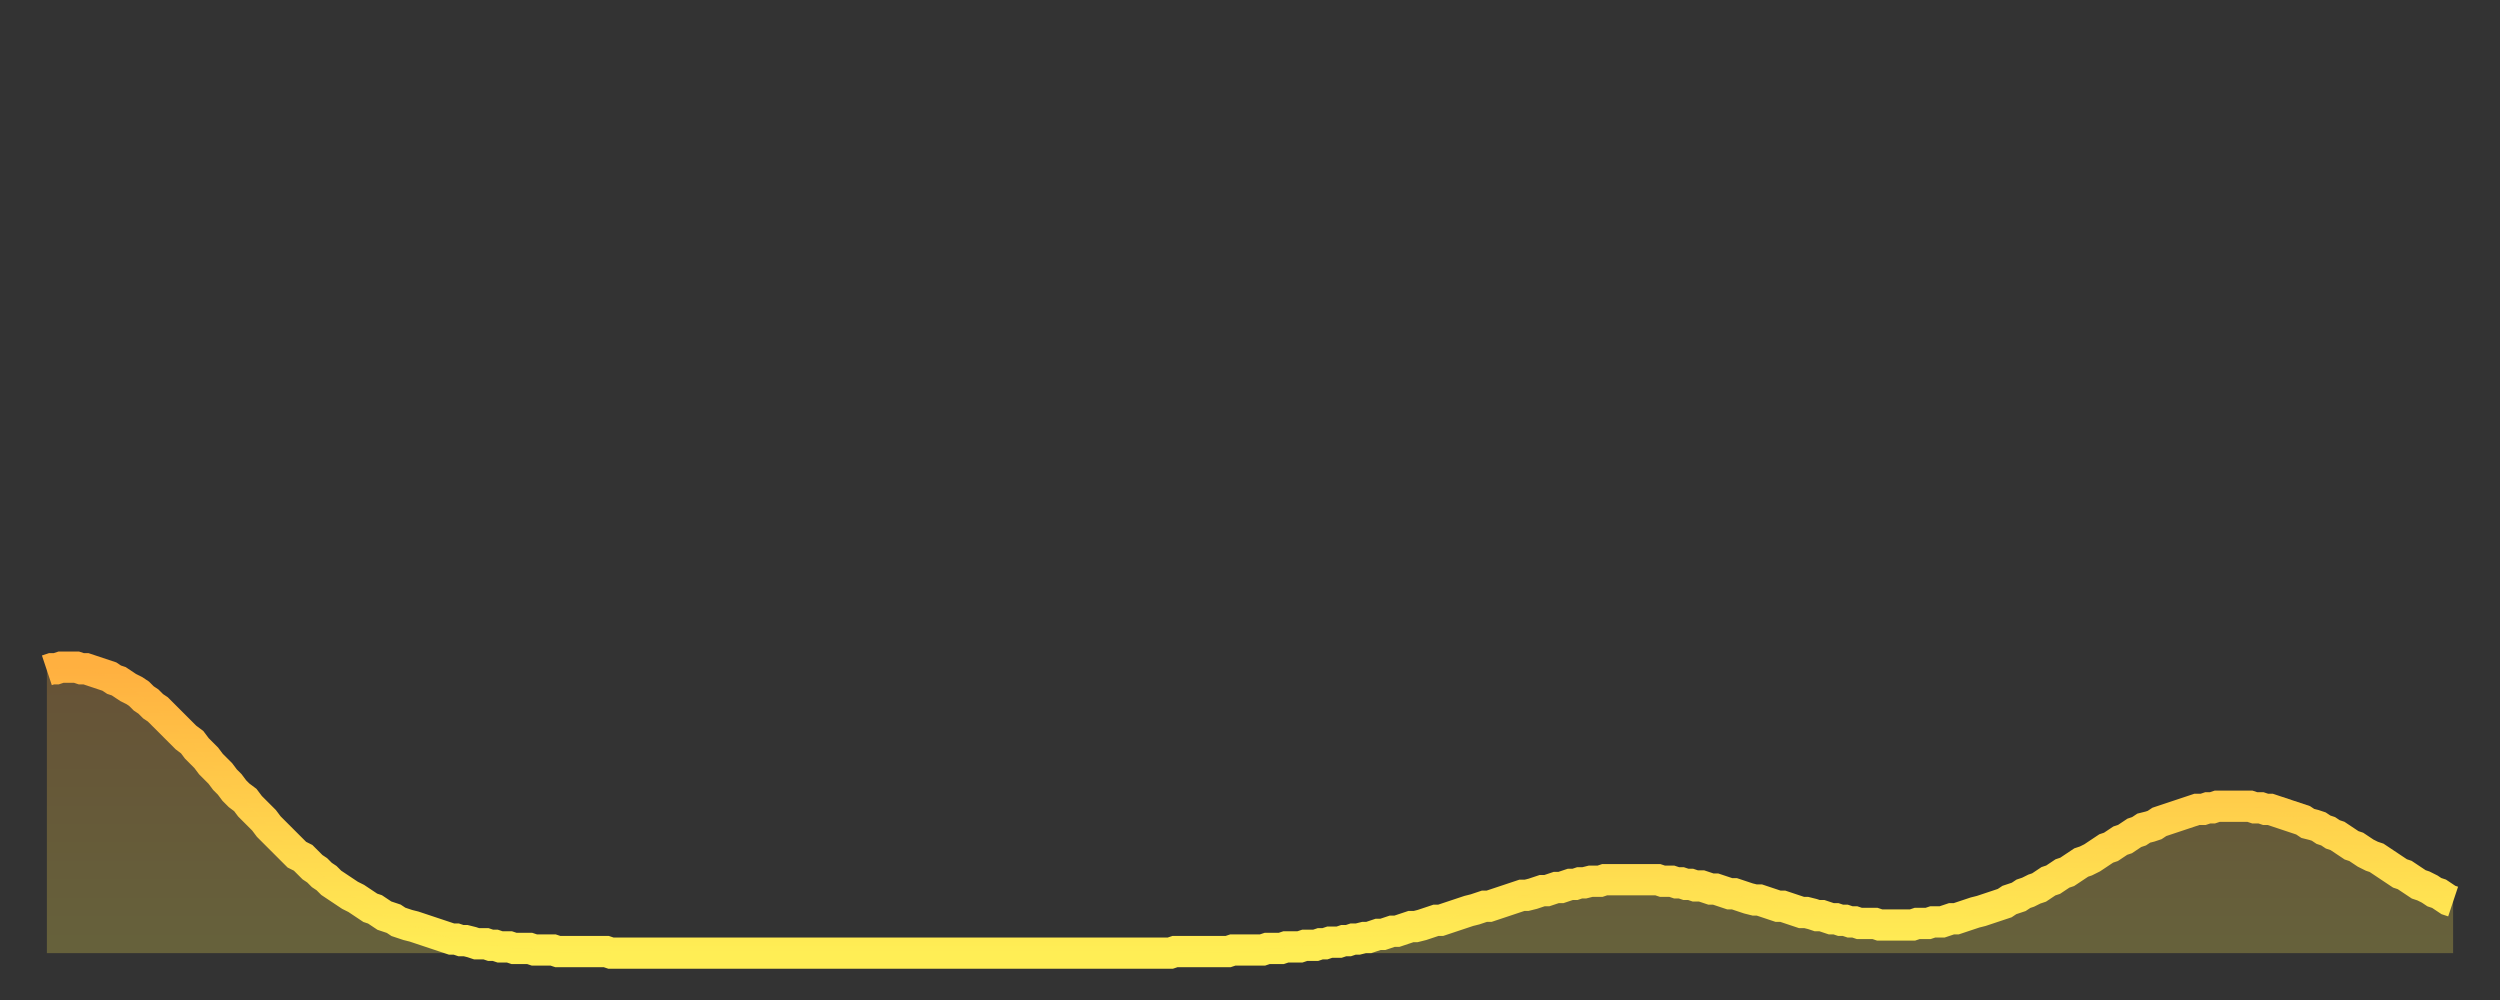 <?xml version="1.0" encoding="utf-8" ?>
<svg baseProfile="full" height="64" version="1.1" width="160" xmlns="http://www.w3.org/2000/svg" xmlns:ev="http://www.w3.org/2001/xml-events" xmlns:xlink="http://www.w3.org/1999/xlink"><rect width="100%" height="100%" fill="#333333" stroke="none"/><defs><linearGradient id="id429202" x1="0" x2="0" y1="0" y2="1"><stop offset="0%" stop-color="#ffb040" /><stop offset="50%" stop-color="#ffcf4b" /><stop offset="100%" stop-color="#ffee55" /></linearGradient></defs><g transform="translate(3,3)"><g><path d="M 0.0 39.9 L 0.3 39.8 0.6 39.8 0.9 39.7 1.2 39.7 1.5 39.7 1.9 39.7 2.2 39.8 2.5 39.8 2.8 39.9 3.1 40.0 3.4 40.1 3.7 40.2 4.0 40.3 4.3 40.5 4.6 40.6 4.9 40.8 5.2 41.0 5.6 41.2 5.9 41.4 6.2 41.7 6.5 41.9 6.8 42.2 7.1 42.4 7.4 42.7 7.7 43.0 8.0 43.3 8.3 43.6 8.6 43.9 8.9 44.2 9.3 44.5 9.6 44.9 9.9 45.2 10.2 45.5 10.5 45.9 10.8 46.2 11.1 46.5 11.4 46.9 11.7 47.2 12.0 47.6 12.3 47.9 12.7 48.2 13.0 48.6 13.3 48.9 13.6 49.2 13.9 49.5 14.2 49.9 14.5 50.2 14.8 50.5 15.1 50.8 15.4 51.1 15.7 51.4 16.0 51.7 16.4 51.9 16.7 52.2 17.0 52.5 17.3 52.7 17.6 53.0 17.9 53.2 18.2 53.5 18.5 53.7 18.8 53.9 19.1 54.1 19.4 54.3 19.8 54.5 20.1 54.7 20.4 54.9 20.7 55.1 21.0 55.2 21.3 55.4 21.6 55.6 21.9 55.7 22.2 55.8 22.5 56.0 22.8 56.1 23.1 56.2 23.5 56.3 23.8 56.4 24.1 56.5 24.4 56.6 24.7 56.7 25.0 56.8 25.3 56.9 25.6 57.0 25.9 57.1 26.2 57.1 26.5 57.2 26.8 57.2 27.2 57.3 27.5 57.4 27.8 57.4 28.1 57.4 28.4 57.5 28.7 57.5 29.0 57.6 29.3 57.6 29.6 57.6 29.9 57.7 30.2 57.7 30.6 57.7 30.9 57.7 31.2 57.8 31.5 57.8 31.8 57.8 32.1 57.8 32.4 57.8 32.7 57.9 33.0 57.9 33.3 57.9 33.6 57.9 33.9 57.9 34.3 57.9 34.6 57.9 34.9 57.9 35.2 57.9 35.5 57.9 35.8 57.9 36.1 58.0 36.4 58.0 36.7 58.0 37.0 58.0 37.3 58.0 37.7 58.0 38.0 58.0 38.3 58.0 38.6 58.0 38.9 58.0 39.2 58.0 39.5 58.0 39.8 58.0 40.1 58.0 40.4 58.0 40.7 58.0 41.0 58.0 41.4 58.0 41.7 58.0 42.0 58.0 42.3 58.0 42.6 58.0 42.9 58.0 43.2 58.0 43.5 58.0 43.8 58.0 44.1 58.0 44.4 58.0 44.7 58.0 45.1 58.0 45.4 58.0 45.7 58.0 46.0 58.0 46.3 58.0 46.6 58.0 46.9 58.0 47.2 58.0 47.5 58.0 47.8 58.0 48.1 58.0 48.5 58.0 48.8 58.0 49.1 58.0 49.4 58.0 49.7 58.0 50.0 58.0 50.3 58.0 50.6 58.0 50.9 58.0 51.2 58.0 51.5 58.0 51.8 58.0 52.2 58.0 52.5 58.0 52.8 58.0 53.1 58.0 53.4 58.0 53.7 58.0 54.0 58.0 54.3 58.0 54.6 58.0 54.9 58.0 55.2 58.0 55.6 58.0 55.9 58.0 56.2 58.0 56.5 58.0 56.8 58.0 57.1 58.0 57.4 58.0 57.7 58.0 58.0 58.0 58.3 58.0 58.6 58.0 58.9 58.0 59.3 58.0 59.6 58.0 59.9 58.0 60.2 58.0 60.5 58.0 60.8 58.0 61.1 58.0 61.4 58.0 61.7 58.0 62.0 58.0 62.3 58.0 62.6 58.0 63.0 58.0 63.3 58.0 63.6 58.0 63.9 58.0 64.2 58.0 64.5 58.0 64.8 58.0 65.1 58.0 65.4 58.0 65.7 58.0 66.0 58.0 66.4 58.0 66.7 58.0 67.0 58.0 67.3 58.0 67.6 58.0 67.9 58.0 68.2 58.0 68.5 58.0 68.8 58.0 69.1 58.0 69.4 58.0 69.7 58.0 70.1 58.0 70.4 58.0 70.7 58.0 71.0 58.0 71.3 58.0 71.6 58.0 71.9 58.0 72.2 57.9 72.5 57.9 72.8 57.9 73.1 57.9 73.5 57.9 73.8 57.9 74.1 57.9 74.4 57.9 74.7 57.9 75.0 57.9 75.3 57.9 75.6 57.9 75.9 57.8 76.2 57.8 76.5 57.8 76.8 57.8 77.2 57.8 77.5 57.8 77.8 57.8 78.1 57.7 78.4 57.7 78.7 57.7 79.0 57.7 79.3 57.6 79.6 57.6 79.9 57.6 80.2 57.6 80.5 57.5 80.9 57.5 81.2 57.5 81.5 57.4 81.8 57.4 82.1 57.3 82.4 57.3 82.7 57.3 83.0 57.2 83.3 57.2 83.6 57.1 83.9 57.1 84.3 57.0 84.6 57.0 84.9 56.9 85.2 56.8 85.5 56.8 85.8 56.7 86.1 56.6 86.4 56.6 86.7 56.5 87.0 56.4 87.3 56.3 87.6 56.3 88.0 56.2 88.3 56.1 88.6 56.0 88.9 55.9 89.2 55.9 89.5 55.8 89.8 55.7 90.1 55.6 90.4 55.5 90.7 55.4 91.0 55.3 91.4 55.2 91.7 55.1 92.0 55.0 92.3 55.0 92.6 54.9 92.9 54.8 93.2 54.7 93.5 54.6 93.8 54.5 94.1 54.4 94.4 54.3 94.7 54.3 95.1 54.2 95.4 54.1 95.7 54.0 96.0 54.0 96.3 53.9 96.6 53.8 96.9 53.8 97.2 53.7 97.5 53.6 97.8 53.6 98.1 53.5 98.4 53.5 98.8 53.4 99.1 53.4 99.4 53.4 99.7 53.3 100.0 53.3 100.3 53.3 100.6 53.3 100.9 53.3 101.2 53.3 101.5 53.3 101.8 53.3 102.2 53.3 102.5 53.3 102.8 53.3 103.1 53.3 103.4 53.4 103.7 53.4 104.0 53.4 104.3 53.5 104.6 53.5 104.9 53.6 105.2 53.6 105.5 53.7 105.9 53.7 106.2 53.8 106.5 53.9 106.8 53.9 107.1 54.0 107.4 54.1 107.7 54.2 108.0 54.2 108.3 54.3 108.6 54.4 108.9 54.5 109.3 54.6 109.6 54.6 109.9 54.7 110.2 54.8 110.5 54.9 110.8 55.0 111.1 55.0 111.4 55.1 111.7 55.2 112.0 55.3 112.3 55.4 112.6 55.4 113.0 55.5 113.3 55.6 113.6 55.6 113.9 55.7 114.2 55.8 114.5 55.8 114.8 55.9 115.1 55.9 115.4 56.0 115.7 56.0 116.0 56.1 116.3 56.1 116.7 56.1 117.0 56.1 117.3 56.2 117.6 56.2 117.9 56.2 118.2 56.2 118.5 56.2 118.8 56.2 119.1 56.2 119.4 56.2 119.7 56.1 120.1 56.1 120.4 56.1 120.7 56.0 121.0 56.0 121.3 56.0 121.6 55.9 121.9 55.8 122.2 55.8 122.5 55.7 122.8 55.6 123.1 55.5 123.4 55.4 123.8 55.3 124.1 55.2 124.4 55.1 124.7 55.0 125.0 54.9 125.3 54.8 125.6 54.6 125.9 54.5 126.2 54.4 126.5 54.2 126.8 54.1 127.2 53.9 127.5 53.8 127.8 53.6 128.1 53.4 128.4 53.3 128.7 53.1 129.0 52.9 129.3 52.8 129.6 52.6 129.9 52.4 130.2 52.2 130.5 52.1 130.9 51.9 131.2 51.7 131.5 51.5 131.8 51.3 132.1 51.2 132.4 51.0 132.7 50.8 133.0 50.7 133.3 50.5 133.6 50.3 133.9 50.2 134.2 50.0 134.6 49.9 134.9 49.8 135.2 49.6 135.5 49.5 135.8 49.4 136.1 49.3 136.4 49.2 136.7 49.1 137.0 49.0 137.3 48.9 137.6 48.8 138.0 48.8 138.3 48.7 138.6 48.7 138.9 48.6 139.2 48.6 139.5 48.6 139.8 48.6 140.1 48.6 140.4 48.6 140.7 48.6 141.0 48.6 141.3 48.7 141.7 48.7 142.0 48.8 142.3 48.8 142.6 48.9 142.9 49.0 143.2 49.1 143.5 49.2 143.8 49.3 144.1 49.4 144.4 49.5 144.7 49.7 145.1 49.8 145.4 49.9 145.7 50.1 146.0 50.2 146.3 50.4 146.6 50.5 146.9 50.7 147.2 50.9 147.5 51.1 147.8 51.2 148.1 51.4 148.4 51.6 148.8 51.8 149.1 51.9 149.4 52.1 149.7 52.3 150.0 52.5 150.3 52.7 150.6 52.9 150.9 53.0 151.2 53.2 151.5 53.4 151.8 53.6 152.1 53.7 152.5 53.9 152.8 54.1 153.1 54.2 153.4 54.4 153.7 54.6 154.0 54.7" fill="none" id="graph-curve" opacity="1" stroke="url(#id429202)" stroke-width="2" /><path d="M 0 58 L 0.0 39.9 0.3 39.8 0.6 39.8 0.9 39.7 1.2 39.7 1.5 39.7 1.9 39.7 2.2 39.8 2.5 39.8 2.8 39.9 3.1 40.0 3.4 40.1 3.7 40.2 4.0 40.3 4.3 40.5 4.6 40.6 4.9 40.8 5.2 41.0 5.6 41.2 5.9 41.4 6.2 41.7 6.5 41.9 6.8 42.2 7.1 42.4 7.4 42.7 7.7 43.0 8.0 43.3 8.3 43.6 8.6 43.9 8.9 44.2 9.3 44.5 9.6 44.9 9.9 45.2 10.2 45.5 10.5 45.9 10.8 46.2 11.1 46.5 11.4 46.9 11.7 47.2 12.0 47.6 12.3 47.9 12.7 48.2 13.0 48.6 13.3 48.9 13.6 49.2 13.9 49.5 14.2 49.9 14.5 50.2 14.8 50.5 15.1 50.8 15.4 51.1 15.7 51.4 16.0 51.7 16.4 51.9 16.7 52.2 17.0 52.5 17.3 52.7 17.6 53.0 17.9 53.2 18.2 53.5 18.5 53.7 18.8 53.9 19.1 54.1 19.4 54.3 19.8 54.5 20.1 54.7 20.4 54.9 20.7 55.1 21.0 55.2 21.3 55.4 21.6 55.6 21.9 55.7 22.2 55.8 22.5 56.0 22.8 56.1 23.1 56.2 23.5 56.3 23.8 56.4 24.1 56.5 24.4 56.6 24.7 56.7 25.0 56.8 25.3 56.9 25.6 57.0 25.9 57.1 26.2 57.1 26.5 57.2 26.8 57.2 27.2 57.3 27.5 57.4 27.8 57.4 28.1 57.4 28.4 57.5 28.7 57.5 29.0 57.6 29.3 57.6 29.6 57.6 29.9 57.7 30.2 57.7 30.6 57.7 30.9 57.7 31.2 57.8 31.5 57.8 31.8 57.8 32.1 57.8 32.4 57.8 32.7 57.9 33.0 57.9 33.3 57.9 33.6 57.9 33.9 57.9 34.3 57.9 34.6 57.9 34.9 57.9 35.2 57.9 35.5 57.9 35.8 57.9 36.1 58.0 36.4 58.0 36.7 58.0 37.0 58.0 37.3 58.0 37.7 58.0 38.0 58.0 38.3 58.0 38.6 58.0 38.9 58.0 39.2 58.0 39.5 58.0 39.8 58.0 40.1 58.0 40.4 58.0 40.7 58.0 41.0 58.0 41.4 58.0 41.7 58.0 42.0 58.0 42.3 58.0 42.6 58.0 42.9 58.0 43.2 58.0 43.5 58.0 43.8 58.0 44.1 58.0 44.4 58.0 44.7 58.0 45.1 58.0 45.4 58.0 45.7 58.0 46.0 58.0 46.3 58.0 46.6 58.0 46.9 58.0 47.2 58.0 47.5 58.0 47.8 58.0 48.1 58.0 48.5 58.0 48.8 58.0 49.1 58.0 49.4 58.0 49.7 58.0 50.0 58.0 50.3 58.0 50.6 58.0 50.9 58.0 51.2 58.0 51.5 58.0 51.8 58.0 52.2 58.0 52.5 58.0 52.8 58.0 53.1 58.0 53.4 58.0 53.7 58.0 54.0 58.0 54.3 58.0 54.6 58.0 54.9 58.0 55.2 58.0 55.6 58.0 55.9 58.0 56.2 58.0 56.5 58.0 56.8 58.0 57.1 58.0 57.4 58.0 57.7 58.0 58.0 58.0 58.3 58.0 58.6 58.0 58.9 58.0 59.3 58.0 59.6 58.0 59.9 58.0 60.2 58.0 60.5 58.0 60.8 58.0 61.1 58.0 61.4 58.0 61.7 58.0 62.0 58.0 62.3 58.0 62.6 58.0 63.0 58.0 63.3 58.0 63.6 58.0 63.9 58.0 64.2 58.0 64.5 58.0 64.8 58.0 65.1 58.0 65.4 58.0 65.7 58.0 66.0 58.0 66.4 58.0 66.7 58.0 67.0 58.0 67.3 58.0 67.6 58.0 67.9 58.0 68.2 58.0 68.5 58.0 68.8 58.0 69.1 58.0 69.4 58.0 69.7 58.0 70.1 58.0 70.4 58.0 70.7 58.0 71.0 58.0 71.3 58.0 71.6 58.0 71.9 58.0 72.2 57.9 72.5 57.9 72.8 57.9 73.1 57.9 73.5 57.9 73.8 57.9 74.1 57.9 74.4 57.9 74.7 57.9 75.0 57.9 75.3 57.9 75.6 57.9 75.9 57.8 76.2 57.8 76.5 57.8 76.8 57.8 77.2 57.8 77.5 57.8 77.8 57.8 78.1 57.7 78.4 57.7 78.7 57.7 79.0 57.7 79.3 57.6 79.6 57.6 79.9 57.6 80.2 57.6 80.5 57.5 80.9 57.5 81.2 57.5 81.5 57.4 81.8 57.4 82.1 57.3 82.4 57.3 82.7 57.3 83.0 57.2 83.3 57.2 83.6 57.1 83.9 57.1 84.3 57.0 84.6 57.0 84.9 56.9 85.2 56.8 85.5 56.8 85.8 56.7 86.1 56.6 86.4 56.6 86.7 56.5 87.0 56.4 87.3 56.3 87.6 56.3 88.0 56.2 88.3 56.1 88.6 56.0 88.9 55.9 89.2 55.9 89.5 55.8 89.8 55.7 90.1 55.6 90.4 55.5 90.7 55.4 91.0 55.3 91.4 55.2 91.7 55.1 92.0 55.0 92.3 55.0 92.6 54.9 92.9 54.8 93.2 54.7 93.5 54.6 93.8 54.5 94.1 54.4 94.4 54.3 94.7 54.3 95.1 54.2 95.4 54.1 95.7 54.0 96.0 54.0 96.3 53.9 96.6 53.8 96.9 53.8 97.2 53.7 97.5 53.6 97.8 53.6 98.1 53.5 98.4 53.5 98.8 53.4 99.1 53.4 99.4 53.4 99.7 53.3 100.0 53.3 100.3 53.3 100.6 53.3 100.9 53.3 101.2 53.3 101.5 53.3 101.8 53.3 102.2 53.3 102.5 53.3 102.8 53.3 103.1 53.3 103.4 53.4 103.7 53.4 104.0 53.4 104.3 53.5 104.6 53.5 104.9 53.6 105.2 53.6 105.5 53.7 105.9 53.7 106.2 53.8 106.5 53.9 106.8 53.9 107.1 54.0 107.4 54.1 107.7 54.2 108.0 54.2 108.3 54.3 108.6 54.4 108.9 54.5 109.3 54.6 109.6 54.6 109.9 54.7 110.2 54.8 110.5 54.9 110.8 55.0 111.1 55.0 111.4 55.1 111.7 55.2 112.0 55.3 112.3 55.4 112.6 55.4 113.0 55.5 113.3 55.6 113.6 55.6 113.9 55.7 114.2 55.8 114.5 55.8 114.8 55.9 115.1 55.9 115.4 56.0 115.7 56.0 116.0 56.1 116.3 56.1 116.7 56.1 117.0 56.1 117.3 56.2 117.6 56.2 117.9 56.2 118.2 56.2 118.5 56.2 118.8 56.2 119.1 56.2 119.4 56.2 119.7 56.1 120.1 56.1 120.4 56.1 120.7 56.0 121.0 56.0 121.3 56.0 121.6 55.9 121.9 55.8 122.2 55.8 122.5 55.7 122.8 55.6 123.1 55.5 123.4 55.4 123.8 55.3 124.1 55.2 124.4 55.1 124.7 55.0 125.0 54.9 125.3 54.8 125.6 54.6 125.9 54.5 126.2 54.4 126.5 54.2 126.8 54.1 127.2 53.9 127.5 53.8 127.8 53.6 128.1 53.4 128.4 53.3 128.7 53.1 129.0 52.9 129.3 52.8 129.6 52.6 129.9 52.4 130.2 52.2 130.5 52.1 130.9 51.9 131.2 51.7 131.5 51.5 131.8 51.3 132.1 51.2 132.4 51.0 132.7 50.8 133.0 50.7 133.3 50.5 133.6 50.3 133.9 50.2 134.2 50.0 134.6 49.9 134.9 49.8 135.2 49.6 135.5 49.5 135.8 49.4 136.1 49.3 136.4 49.2 136.7 49.1 137.0 49.0 137.3 48.9 137.6 48.8 138.0 48.8 138.3 48.7 138.6 48.7 138.9 48.6 139.2 48.6 139.5 48.6 139.8 48.6 140.1 48.6 140.4 48.6 140.7 48.6 141.0 48.6 141.3 48.7 141.7 48.7 142.0 48.8 142.3 48.8 142.6 48.9 142.9 49.0 143.2 49.1 143.5 49.2 143.8 49.3 144.1 49.4 144.4 49.5 144.7 49.7 145.1 49.8 145.4 49.9 145.7 50.1 146.0 50.2 146.3 50.4 146.6 50.5 146.9 50.7 147.2 50.9 147.5 51.1 147.8 51.2 148.1 51.4 148.4 51.6 148.8 51.8 149.1 51.9 149.4 52.1 149.7 52.3 150.0 52.5 150.3 52.7 150.6 52.9 150.9 53.0 151.2 53.2 151.5 53.4 151.8 53.6 152.1 53.7 152.5 53.9 152.8 54.1 153.1 54.2 153.4 54.4 153.7 54.6 154.0 54.7 154 58" fill="url(#id429202)" fill-opacity=".25" id="graph-shadow" /></g></g></svg>